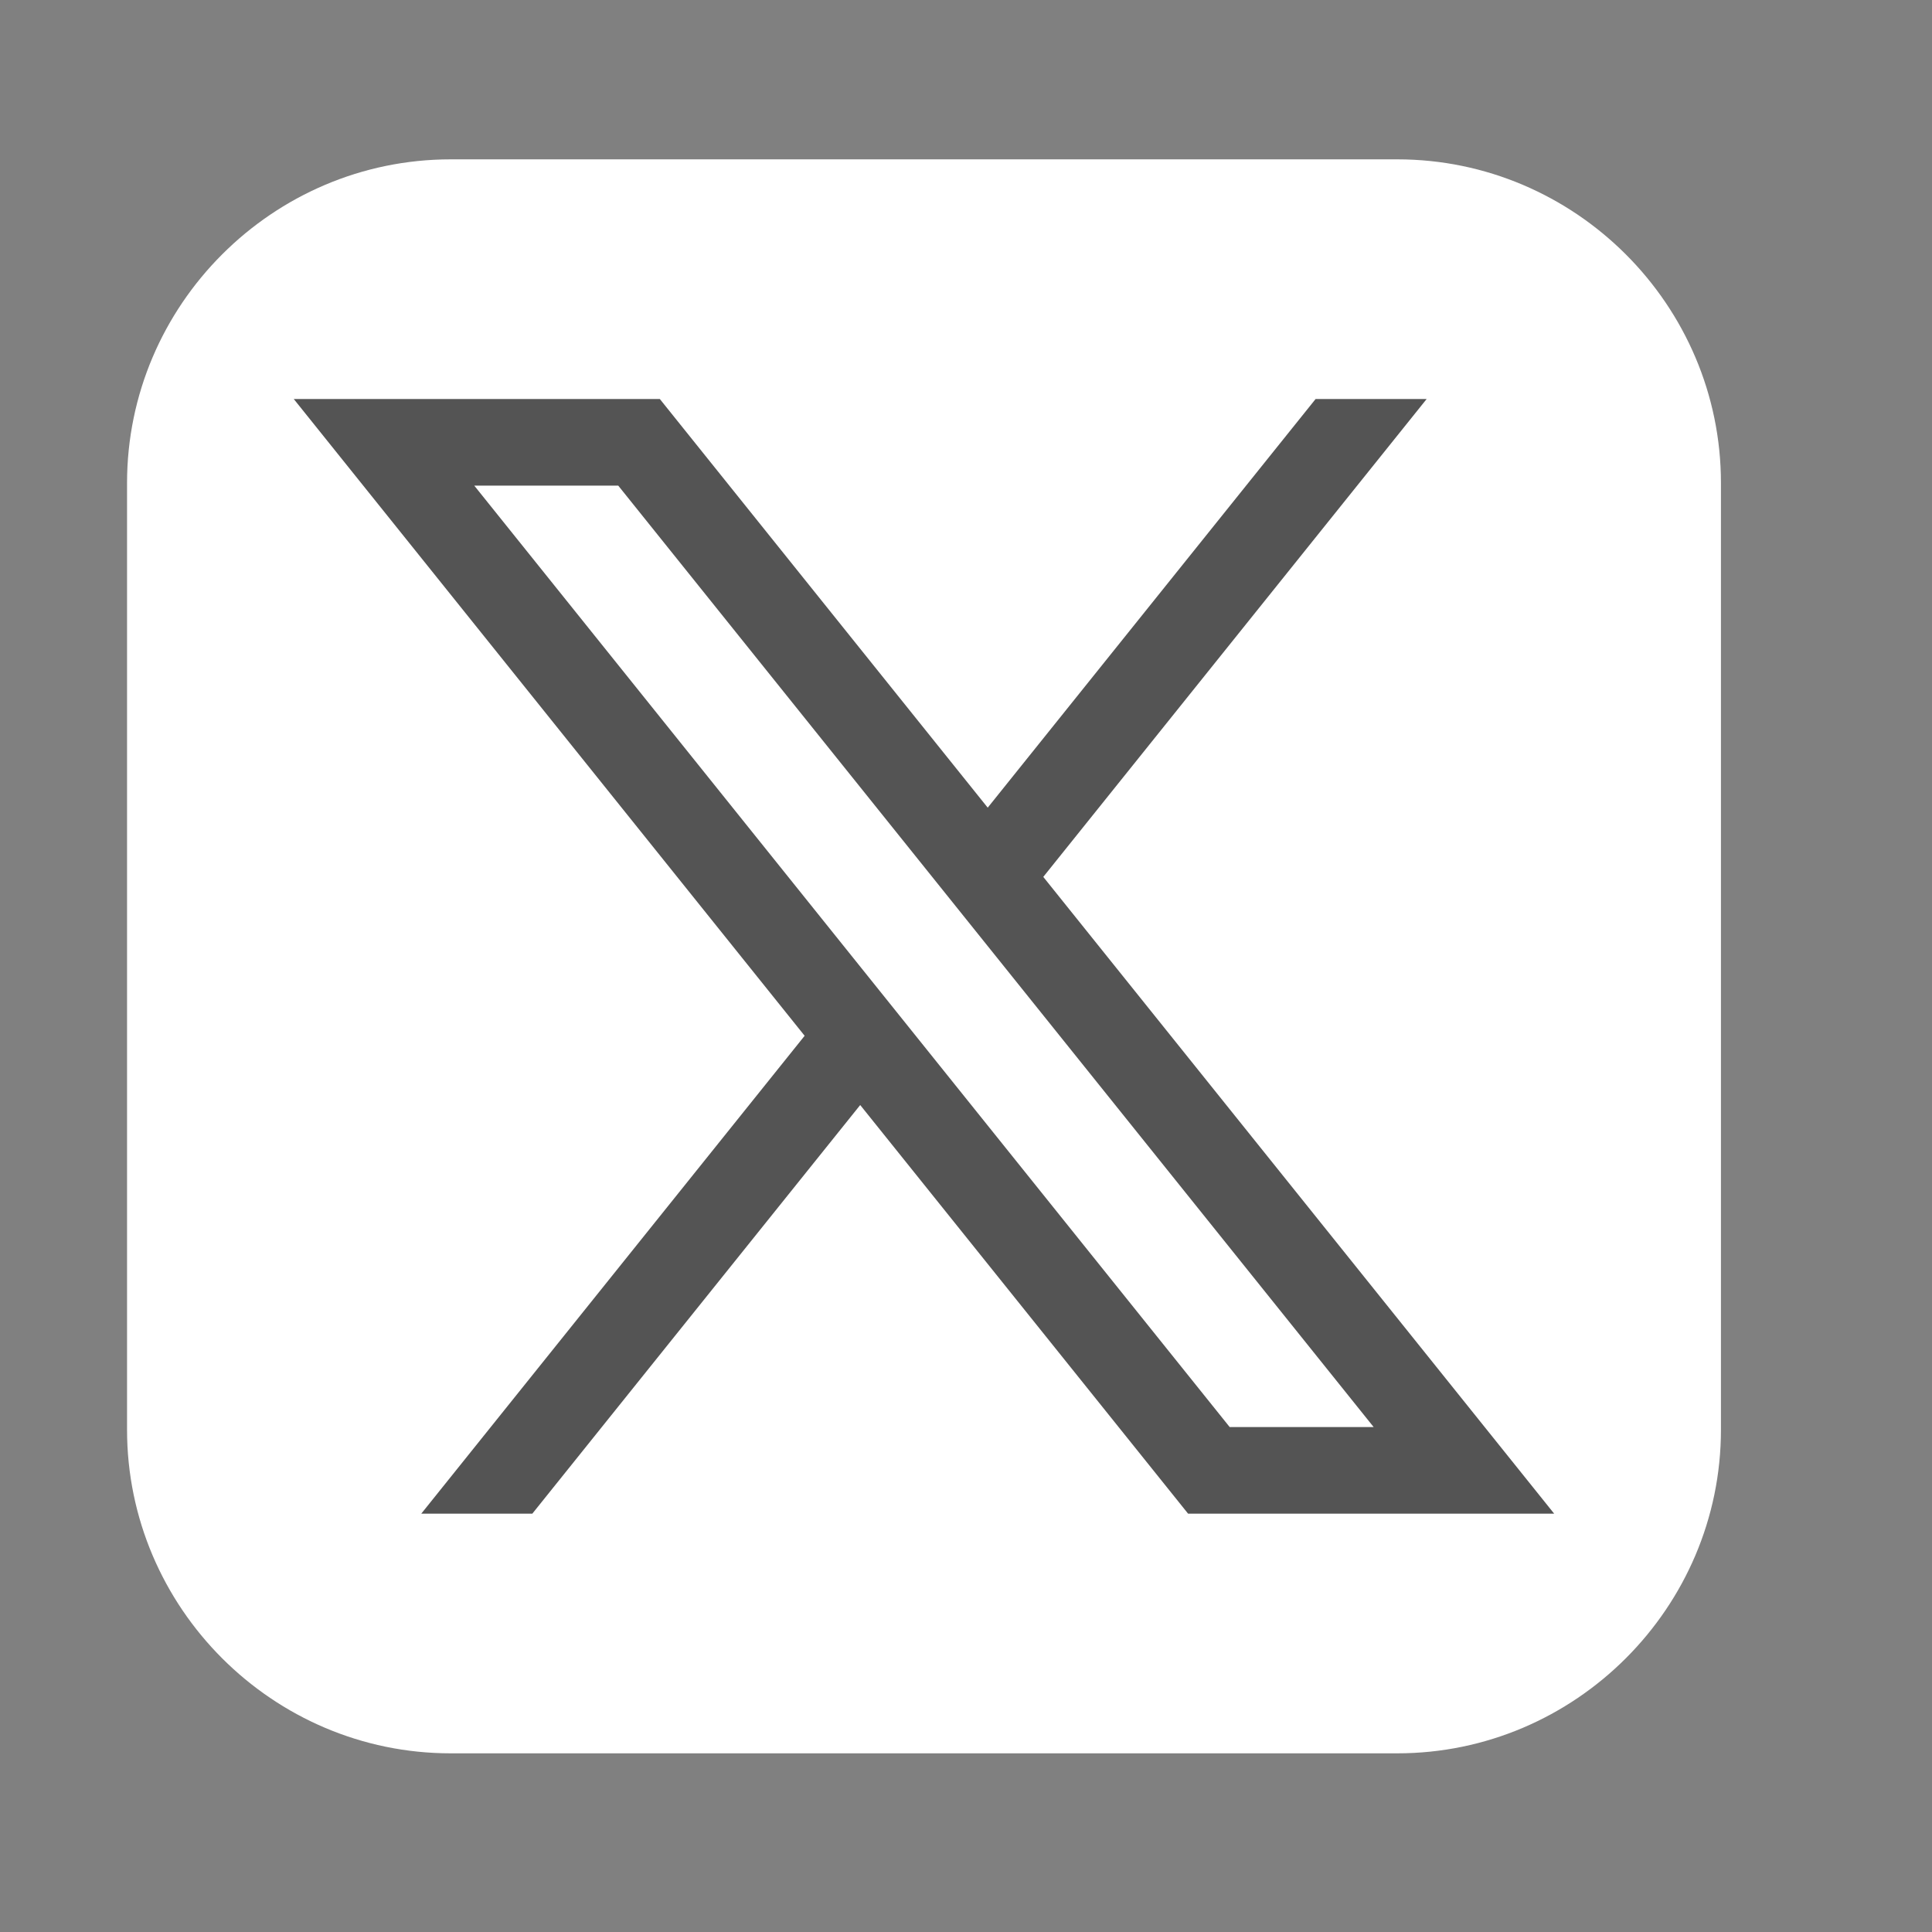 <svg width="25" height="25" viewBox="0 0 25 25" fill="none" xmlns="http://www.w3.org/2000/svg">
<rect x="0" y="0" width="25" height="25" fill="#808080" stroke="none"/>
<g clip-path="url(#clip0_591_315)">
<path d="M22.269 18.5C22.269 20.803 20.384 22.688 18.081 22.688H5.831C3.528 22.688 1.644 20.803 1.644 18.5V6.25C1.644 3.947 3.528 2.062 5.831 2.062H18.081C20.384 2.062 22.269 3.947 22.269 6.25V18.5Z" fill="white"/>
<path d="M13.5 11.347L18.461 5.163H17.024L12.781 10.451L8.538 5.163H3.801L10.412 13.403L5.451 19.587H6.888L11.131 14.299L15.374 19.587H20.111L13.5 11.347ZM6.137 6.284H8L17.775 18.466H15.912L6.137 6.284Z" fill="#545454"/>
</g>
<defs>
<clipPath id="clip0_591_315">
<rect width="20.625" height="20.625" fill="white" transform="translate(1.644 2.062)"/>
</clipPath>
</defs>
</svg>
